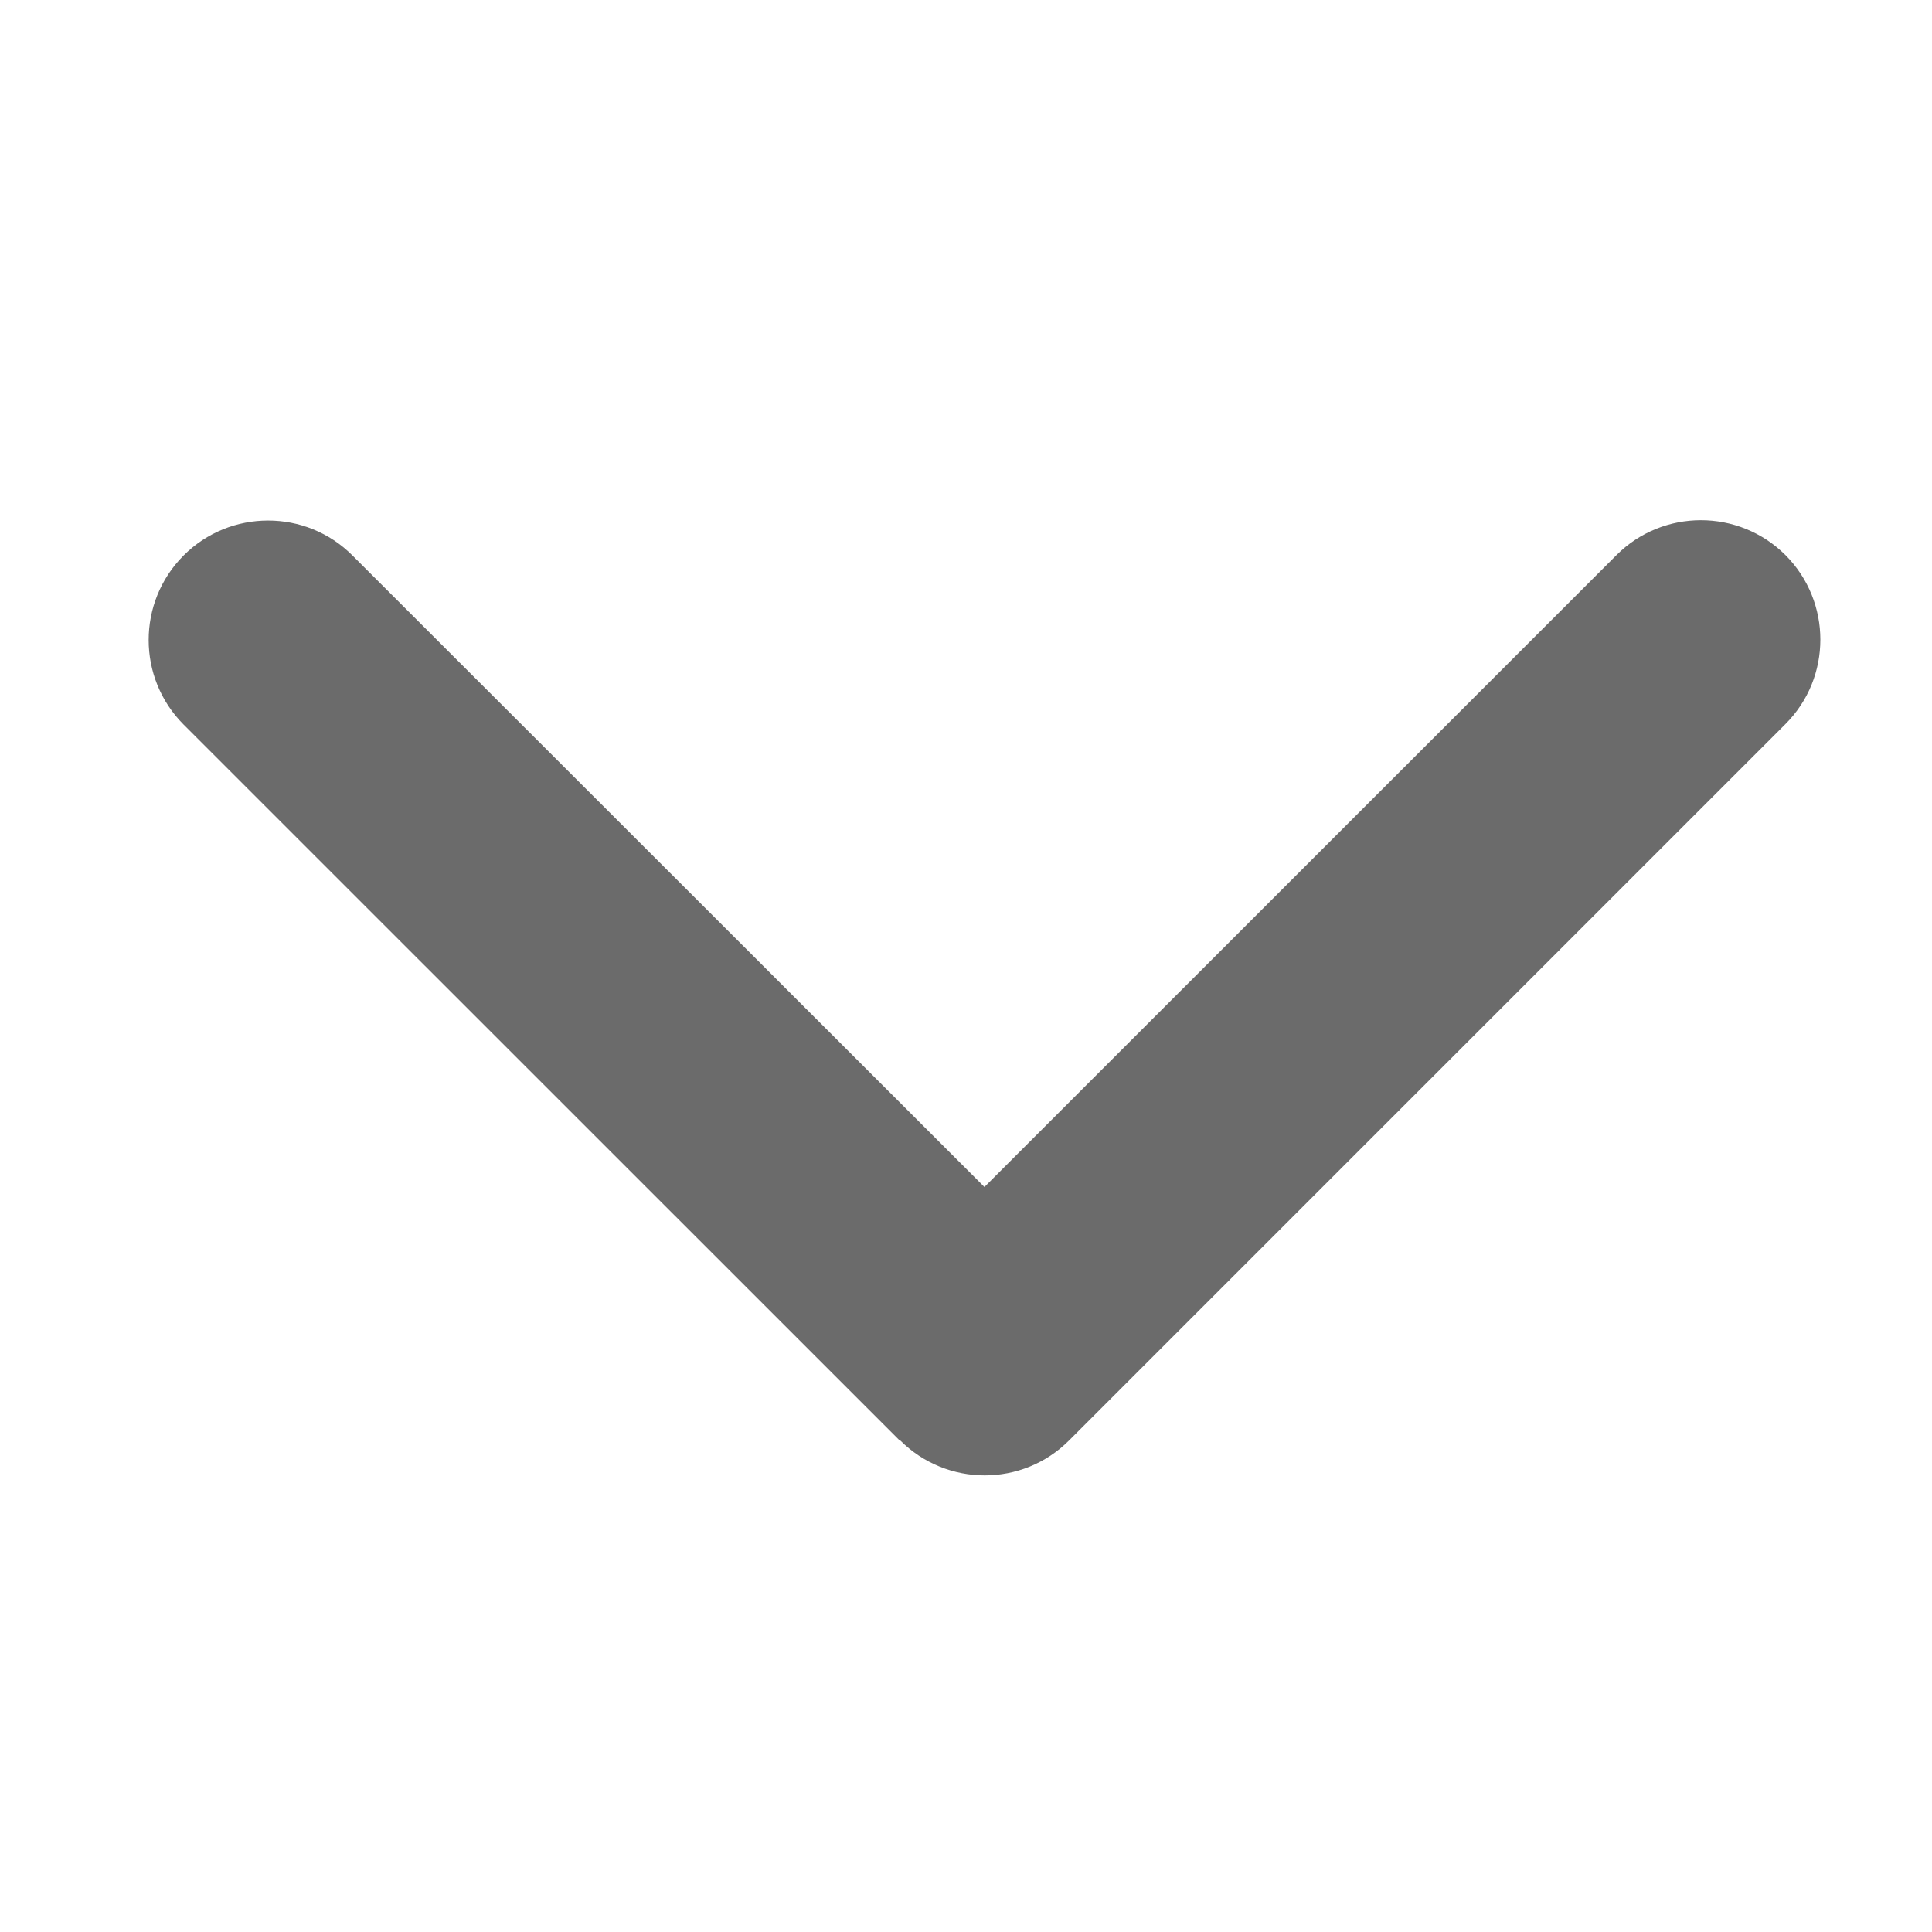 <svg width="12" height="12" viewBox="0 0 13 12" fill="none" xmlns="http://www.w3.org/2000/svg">
<path d="M6.057 9.192C6.371 9.506 6.881 9.506 7.194 9.192L12.014 4.372C12.327 4.059 12.327 3.549 12.014 3.235C11.7 2.922 11.19 2.922 10.877 3.235L6.624 7.487L2.372 3.238C2.059 2.924 1.549 2.924 1.235 3.238C0.922 3.552 0.922 4.061 1.235 4.375L6.055 9.194L6.057 9.192Z" fill="#6B6B6B"/>
</svg>

